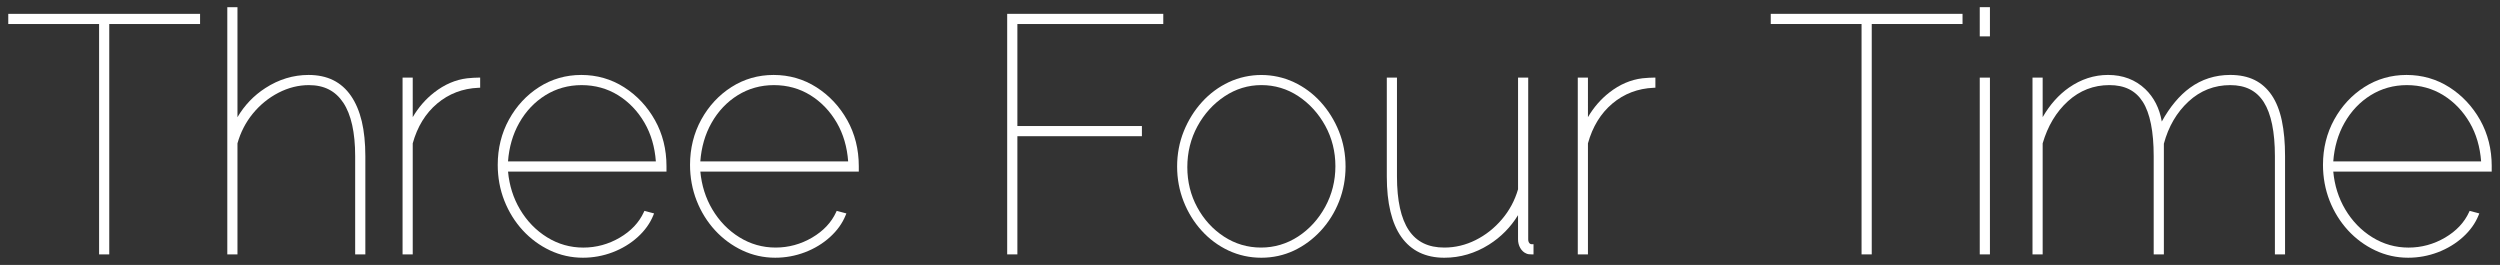 <?xml version="1.0" encoding="utf-8"?>
<!-- Generator: Adobe Illustrator 14.0.0, SVG Export Plug-In . SVG Version: 6.00 Build 43363)  -->
<!DOCTYPE svg PUBLIC "-//W3C//DTD SVG 1.1//EN" "http://www.w3.org/Graphics/SVG/1.1/DTD/svg11.dtd">
<svg version="1.1" id="レイヤー_1" xmlns="http://www.w3.org/2000/svg" xmlns:xlink="http://www.w3.org/1999/xlink" x="0px"
	 y="0px" width="151px" height="16px" viewBox="0 0 151 16" enable-background="new 0 0 151 16" xml:space="preserve">
<rect x="0" y="0" width="151" height="16" fill="#333333" stroke="none"/>
<polygon fill="#FFFFFF" points="0.5,0.837 0.5,1.451 5.985,1.451 5.985,15.366 6.599,15.366 6.599,1.451 12.084,1.451 12.084,0.837 
	"/>
<g>
	<defs>
		<rect id="SVGID_1_" width="151" height="16"/>
	</defs>
	<clipPath id="SVGID_2_">
		<use xlink:href="#SVGID_1_"  overflow="visible"/>
	</clipPath>
	<path clip-path="url(#SVGID_2_)" fill="#FFFFFF" d="M21.852,7.33c-0.144-0.601-0.363-1.119-0.651-1.538
		c-0.291-0.423-0.654-0.743-1.079-0.952c-0.423-0.208-0.923-0.313-1.488-0.313c-0.917,0-1.795,0.266-2.608,0.793
		c-0.697,0.45-1.261,1.041-1.683,1.758V0.433h-0.614v14.932h0.614V8.659c0.184-0.662,0.495-1.265,0.924-1.793
		c0.433-0.53,0.954-0.955,1.55-1.263c0.594-0.307,1.212-0.462,1.837-0.462c0.925,0,1.605,0.347,2.08,1.062
		c0.477,0.718,0.718,1.805,0.718,3.229v5.933h0.615V9.433C22.066,8.635,21.994,7.927,21.852,7.33"/>
	<path clip-path="url(#SVGID_2_)" fill="#FFFFFF" d="M28.897,4.688c-0.082,0-0.182,0.004-0.299,0.01
		c-0.115,0.007-0.241,0.017-0.379,0.031c-0.702,0.083-1.374,0.372-1.998,0.859c-0.516,0.402-0.949,0.901-1.292,1.488V4.688h-0.614
		v10.677h0.614V8.659c0.276-1.002,0.772-1.811,1.475-2.404c0.704-0.593,1.544-0.914,2.497-0.953l0.101-0.004v-0.61H28.897z"/>
	<path clip-path="url(#SVGID_2_)" fill="#FFFFFF" d="M40.256,10.037c0-1.021-0.236-1.958-0.699-2.784h-0.001
		c-0.463-0.825-1.089-1.492-1.86-1.983c-0.773-0.493-1.644-0.743-2.587-0.743c-0.93,0-1.787,0.247-2.547,0.733
		c-0.758,0.484-1.371,1.145-1.821,1.963c-0.45,0.819-0.678,1.739-0.678,2.733c0,0.763,0.134,1.492,0.4,2.167
		c0.266,0.674,0.64,1.275,1.11,1.787c0.471,0.512,1.025,0.92,1.645,1.213c0.624,0.295,1.294,0.443,1.991,0.443
		c0.615,0,1.218-0.11,1.792-0.328c0.574-0.219,1.084-0.527,1.516-0.919c0.433-0.392,0.751-0.836,0.945-1.319l0.044-0.11
		l-0.584-0.154l-0.037,0.081c-0.285,0.622-0.773,1.139-1.45,1.536c-0.679,0.398-1.421,0.601-2.205,0.601
		c-0.783,0-1.518-0.208-2.183-0.62c-0.668-0.412-1.22-0.98-1.639-1.688c-0.402-0.678-0.645-1.444-0.722-2.28h9.57V10.037z
		 M30.684,9.75c0.064-0.863,0.291-1.644,0.675-2.323c0.399-0.707,0.933-1.271,1.587-1.677c0.652-0.404,1.387-0.609,2.183-0.609
		c0.809,0,1.55,0.205,2.203,0.609c0.654,0.406,1.192,0.967,1.598,1.668c0.39,0.673,0.62,1.457,0.684,2.332H30.684z"/>
	<path clip-path="url(#SVGID_2_)" fill="#FFFFFF" d="M51.871,10.037c0-1.021-0.236-1.958-0.699-2.784h-0.001
		c-0.463-0.825-1.089-1.492-1.86-1.983c-0.773-0.493-1.644-0.743-2.587-0.743c-0.93,0-1.787,0.247-2.547,0.733
		c-0.758,0.484-1.371,1.145-1.821,1.963c-0.45,0.819-0.678,1.738-0.678,2.733c0,0.763,0.135,1.492,0.4,2.167
		c0.266,0.675,0.64,1.275,1.11,1.787c0.471,0.512,1.025,0.92,1.646,1.213c0.623,0.295,1.292,0.443,1.99,0.443
		c0.615,0,1.218-0.11,1.792-0.328c0.574-0.219,1.084-0.527,1.516-0.919c0.433-0.392,0.751-0.836,0.945-1.319l0.044-0.11
		l-0.584-0.154L50.5,12.816c-0.285,0.622-0.773,1.139-1.45,1.536c-0.679,0.398-1.421,0.601-2.205,0.601
		c-0.783,0-1.518-0.208-2.183-0.62c-0.668-0.412-1.22-0.98-1.639-1.688c-0.402-0.678-0.644-1.443-0.722-2.28h9.57V10.037z
		 M42.299,9.75c0.064-0.863,0.291-1.644,0.675-2.323c0.399-0.707,0.933-1.271,1.587-1.677c0.653-0.404,1.387-0.609,2.183-0.609
		c0.809,0,1.55,0.205,2.203,0.609c0.654,0.406,1.192,0.967,1.598,1.668c0.39,0.673,0.62,1.457,0.684,2.332H42.299z"/>
	<polygon clip-path="url(#SVGID_2_)" fill="#FFFFFF" points="70.262,1.451 70.262,0.836 60.834,0.836 60.834,15.365 61.45,15.365 
		61.45,8.227 68.971,8.227 68.971,7.612 61.45,7.612 61.45,1.451 	"/>
	<path clip-path="url(#SVGID_2_)" fill="#FFFFFF" d="M80.871,7.931L80.871,7.931c-0.266-0.661-0.636-1.255-1.099-1.766
		c-0.465-0.512-1.012-0.918-1.627-1.205c-1.231-0.575-2.688-0.574-3.921,0c-0.615,0.288-1.162,0.693-1.626,1.205
		c-0.463,0.51-0.833,1.105-1.099,1.766c-0.266,0.661-0.401,1.377-0.401,2.126c0,0.737,0.132,1.445,0.391,2.106
		c0.258,0.66,0.624,1.254,1.089,1.766c0.463,0.512,1.011,0.917,1.626,1.205c0.617,0.287,1.283,0.433,1.981,0.433
		c0.697,0,1.36-0.146,1.972-0.433c0.607-0.288,1.154-0.692,1.625-1.204c0.47-0.511,0.84-1.105,1.1-1.767
		c0.259-0.662,0.39-1.37,0.39-2.106C81.271,9.308,81.138,8.593,80.871,7.931 M80.658,10.037c0,0.879-0.206,1.703-0.612,2.449
		c-0.407,0.748-0.958,1.354-1.639,1.799c-0.679,0.442-1.433,0.668-2.241,0.668c-0.81,0-1.561-0.223-2.232-0.659
		c-0.674-0.438-1.219-1.033-1.618-1.768c-0.4-0.731-0.602-1.55-0.602-2.429c0-0.893,0.206-1.724,0.612-2.471
		c0.406-0.747,0.958-1.356,1.639-1.808c0.678-0.45,1.425-0.678,2.221-0.678c0.809,0,1.56,0.225,2.231,0.668
		c0.674,0.446,1.222,1.048,1.629,1.788C80.452,8.338,80.658,9.159,80.658,10.037"/>
	<path clip-path="url(#SVGID_2_)" fill="#FFFFFF" d="M92.521,14.751c-0.063,0-0.11-0.022-0.151-0.071
		c-0.044-0.056-0.066-0.13-0.066-0.227V4.688h-0.614v6.746c-0.197,0.677-0.524,1.285-0.974,1.812
		c-0.452,0.532-0.986,0.954-1.59,1.255c-0.6,0.3-1.236,0.452-1.889,0.452c-0.966,0-1.667-0.34-2.142-1.042
		c-0.476-0.705-0.718-1.797-0.718-3.248V4.688h-0.614v5.974c0,1.602,0.295,2.829,0.877,3.65c0.591,0.833,1.464,1.255,2.597,1.255
		c0.957,0,1.865-0.268,2.698-0.793c0.72-0.454,1.308-1.051,1.754-1.777v1.456c0,0.192,0.046,0.369,0.135,0.526
		c0.093,0.162,0.219,0.275,0.366,0.334c0.035,0.018,0.079,0.031,0.132,0.041c0.044,0.007,0.109,0.011,0.199,0.011h0.104v-0.614
		H92.521z"/>
	<path clip-path="url(#SVGID_2_)" fill="#FFFFFF" d="M99.88,4.688c-0.082,0-0.182,0.004-0.299,0.01
		c-0.115,0.007-0.241,0.017-0.379,0.031c-0.701,0.083-1.374,0.371-1.998,0.859c-0.516,0.402-0.949,0.901-1.292,1.488V4.688h-0.614
		v10.677h0.614V8.659c0.276-1.003,0.772-1.811,1.475-2.404c0.704-0.593,1.546-0.914,2.497-0.953l0.102-0.004v-0.61H99.88z"/>
	<polygon clip-path="url(#SVGID_2_)" fill="#FFFFFF" points="106.953,0.836 106.953,1.45 112.438,1.45 112.438,15.365 
		113.053,15.365 113.053,1.45 118.537,1.45 118.537,0.836 	"/>
	<rect x="119.577" y="0.433" clip-path="url(#SVGID_2_)" fill="#FFFFFF" width="0.615" height="1.764"/>
	<rect x="119.577" y="4.688" clip-path="url(#SVGID_2_)" fill="#FFFFFF" width="0.615" height="10.677"/>
	<path clip-path="url(#SVGID_2_)" fill="#FFFFFF" d="M137.824,7.292c-0.13-0.616-0.336-1.134-0.611-1.54
		c-0.278-0.41-0.628-0.72-1.039-0.922c-0.41-0.202-0.904-0.304-1.468-0.304c-0.906,0-1.725,0.261-2.432,0.777
		c-0.636,0.462-1.208,1.147-1.702,2.037c-0.138-0.8-0.473-1.457-0.996-1.958c-0.597-0.568-1.354-0.856-2.251-0.856
		c-0.838,0-1.631,0.258-2.359,0.765c-0.624,0.436-1.157,1.035-1.589,1.785V4.688h-0.614v10.677h0.614V8.66
		c0.303-1.044,0.817-1.903,1.529-2.549c0.709-0.644,1.55-0.971,2.5-0.971c0.925,0,1.585,0.331,2.018,1.01
		c0.438,0.686,0.659,1.79,0.659,3.281v5.934h0.615V8.68c0.275-1.032,0.776-1.889,1.488-2.548c0.709-0.657,1.557-0.991,2.52-0.991
		c0.924,0,1.588,0.337,2.029,1.03c0.443,0.7,0.669,1.797,0.669,3.261v5.934h0.613V9.432C138.018,8.622,137.953,7.903,137.824,7.292"
		/>
	<path clip-path="url(#SVGID_2_)" fill="#FFFFFF" d="M150.5,10.037c0-1.022-0.235-1.958-0.698-2.784
		c-0.465-0.825-1.091-1.492-1.861-1.983c-0.773-0.493-1.645-0.743-2.587-0.743c-0.931,0-1.787,0.247-2.547,0.733
		c-0.759,0.484-1.37,1.145-1.821,1.963c-0.45,0.819-0.678,1.739-0.678,2.733c0,0.762,0.135,1.491,0.399,2.167
		c0.267,0.675,0.641,1.275,1.11,1.787c0.471,0.512,1.024,0.92,1.646,1.213c0.623,0.295,1.292,0.443,1.991,0.443
		c0.614,0,1.217-0.11,1.792-0.328c0.573-0.219,1.083-0.527,1.516-0.919c0.434-0.393,0.751-0.836,0.944-1.319l0.044-0.11
		l-0.584-0.154l-0.037,0.081c-0.285,0.622-0.772,1.139-1.449,1.536c-0.68,0.398-1.422,0.601-2.205,0.601s-1.519-0.208-2.184-0.62
		c-0.668-0.412-1.219-0.98-1.639-1.688c-0.401-0.677-0.645-1.443-0.722-2.28h9.569V10.037z M140.929,9.75
		c0.064-0.863,0.291-1.644,0.675-2.323c0.398-0.707,0.933-1.271,1.587-1.677c0.653-0.404,1.387-0.609,2.183-0.609
		c0.81,0,1.55,0.205,2.203,0.609c0.654,0.406,1.192,0.967,1.598,1.668c0.391,0.673,0.62,1.458,0.685,2.332H140.929z"/>
</g>
</svg>
